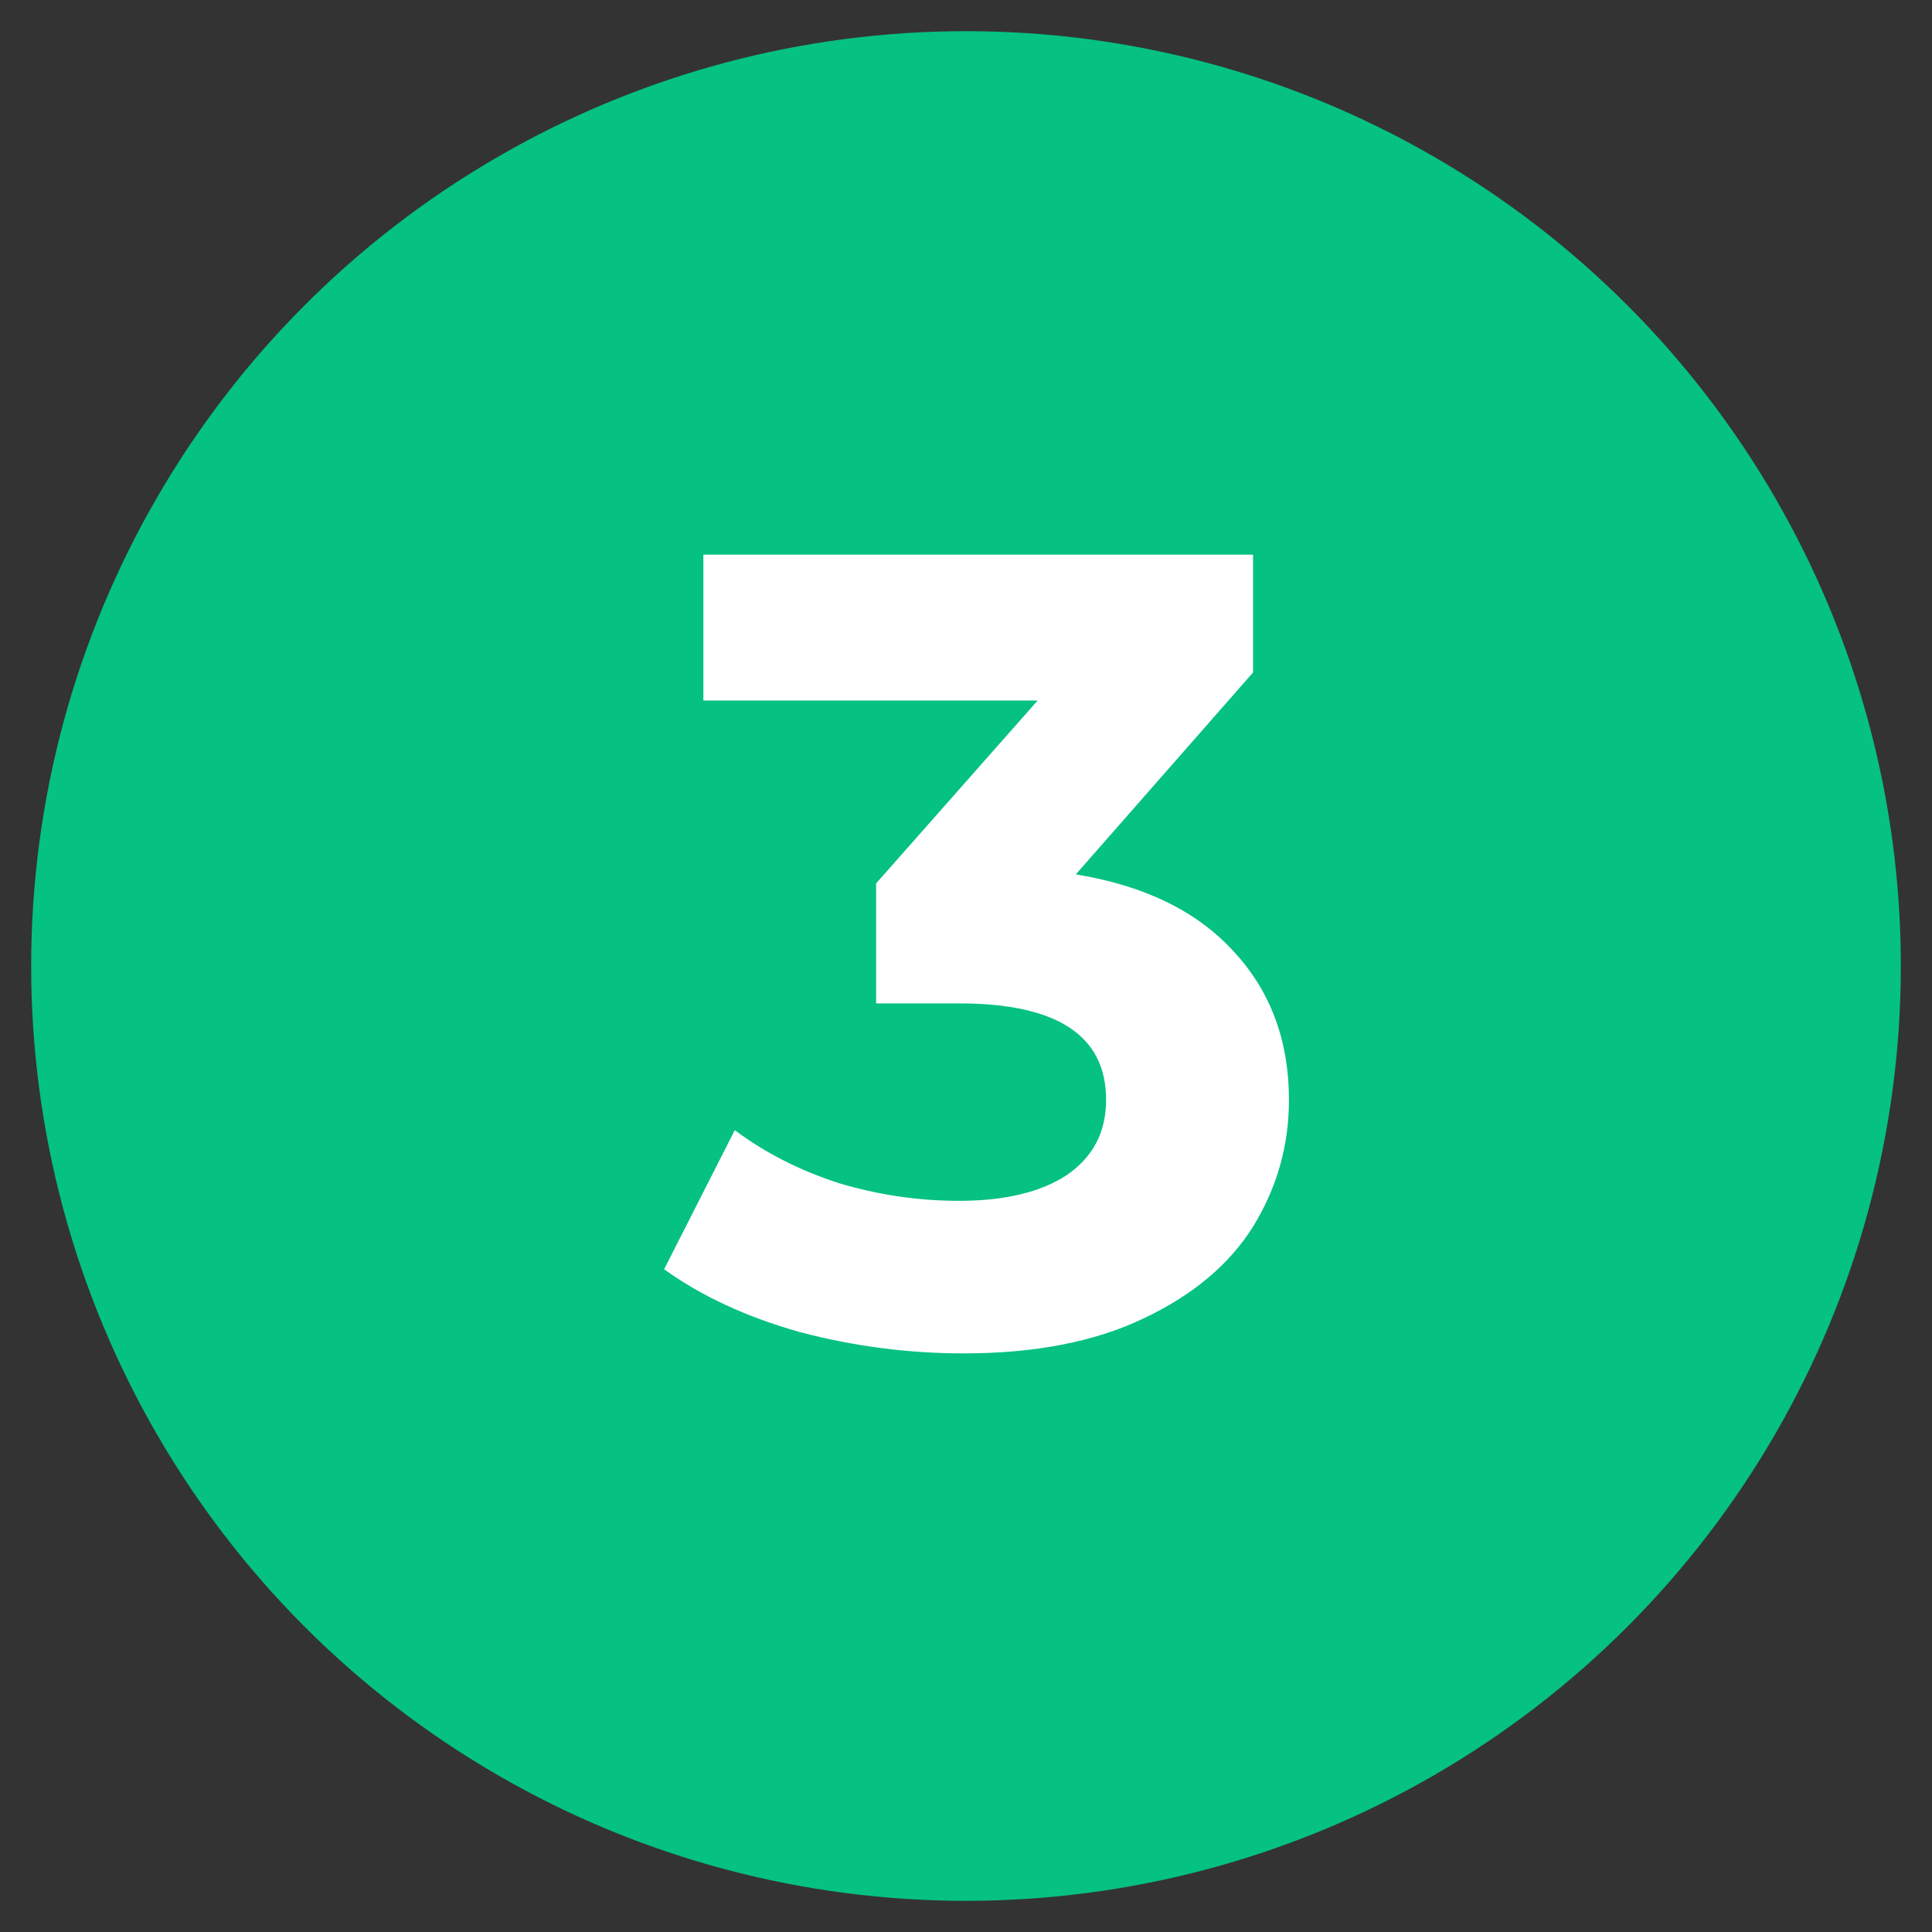 <svg width="31" height="31" viewBox="0 0 31 31" fill="none" xmlns="http://www.w3.org/2000/svg">
<rect x="0" y="0" width="31" height="31" fill="#333333" stroke="none"/>
<circle cx="15.5" cy="15.5" r="15" fill="#05C182"/>
<path d="M17.262 14.03C18.366 14.21 19.212 14.624 19.8 15.272C20.388 15.908 20.682 16.7 20.682 17.648C20.682 18.38 20.49 19.058 20.106 19.682C19.722 20.294 19.134 20.786 18.342 21.158C17.562 21.53 16.602 21.716 15.462 21.716C14.574 21.716 13.698 21.602 12.834 21.374C11.982 21.134 11.256 20.798 10.656 20.366L11.79 18.134C12.27 18.494 12.822 18.776 13.446 18.98C14.082 19.172 14.73 19.268 15.39 19.268C16.122 19.268 16.698 19.13 17.118 18.854C17.538 18.566 17.748 18.164 17.748 17.648C17.748 16.616 16.962 16.1 15.39 16.1H14.058V14.174L16.65 11.24H11.286V8.9H20.106V10.79L17.262 14.03Z" fill="white"/>
</svg>
